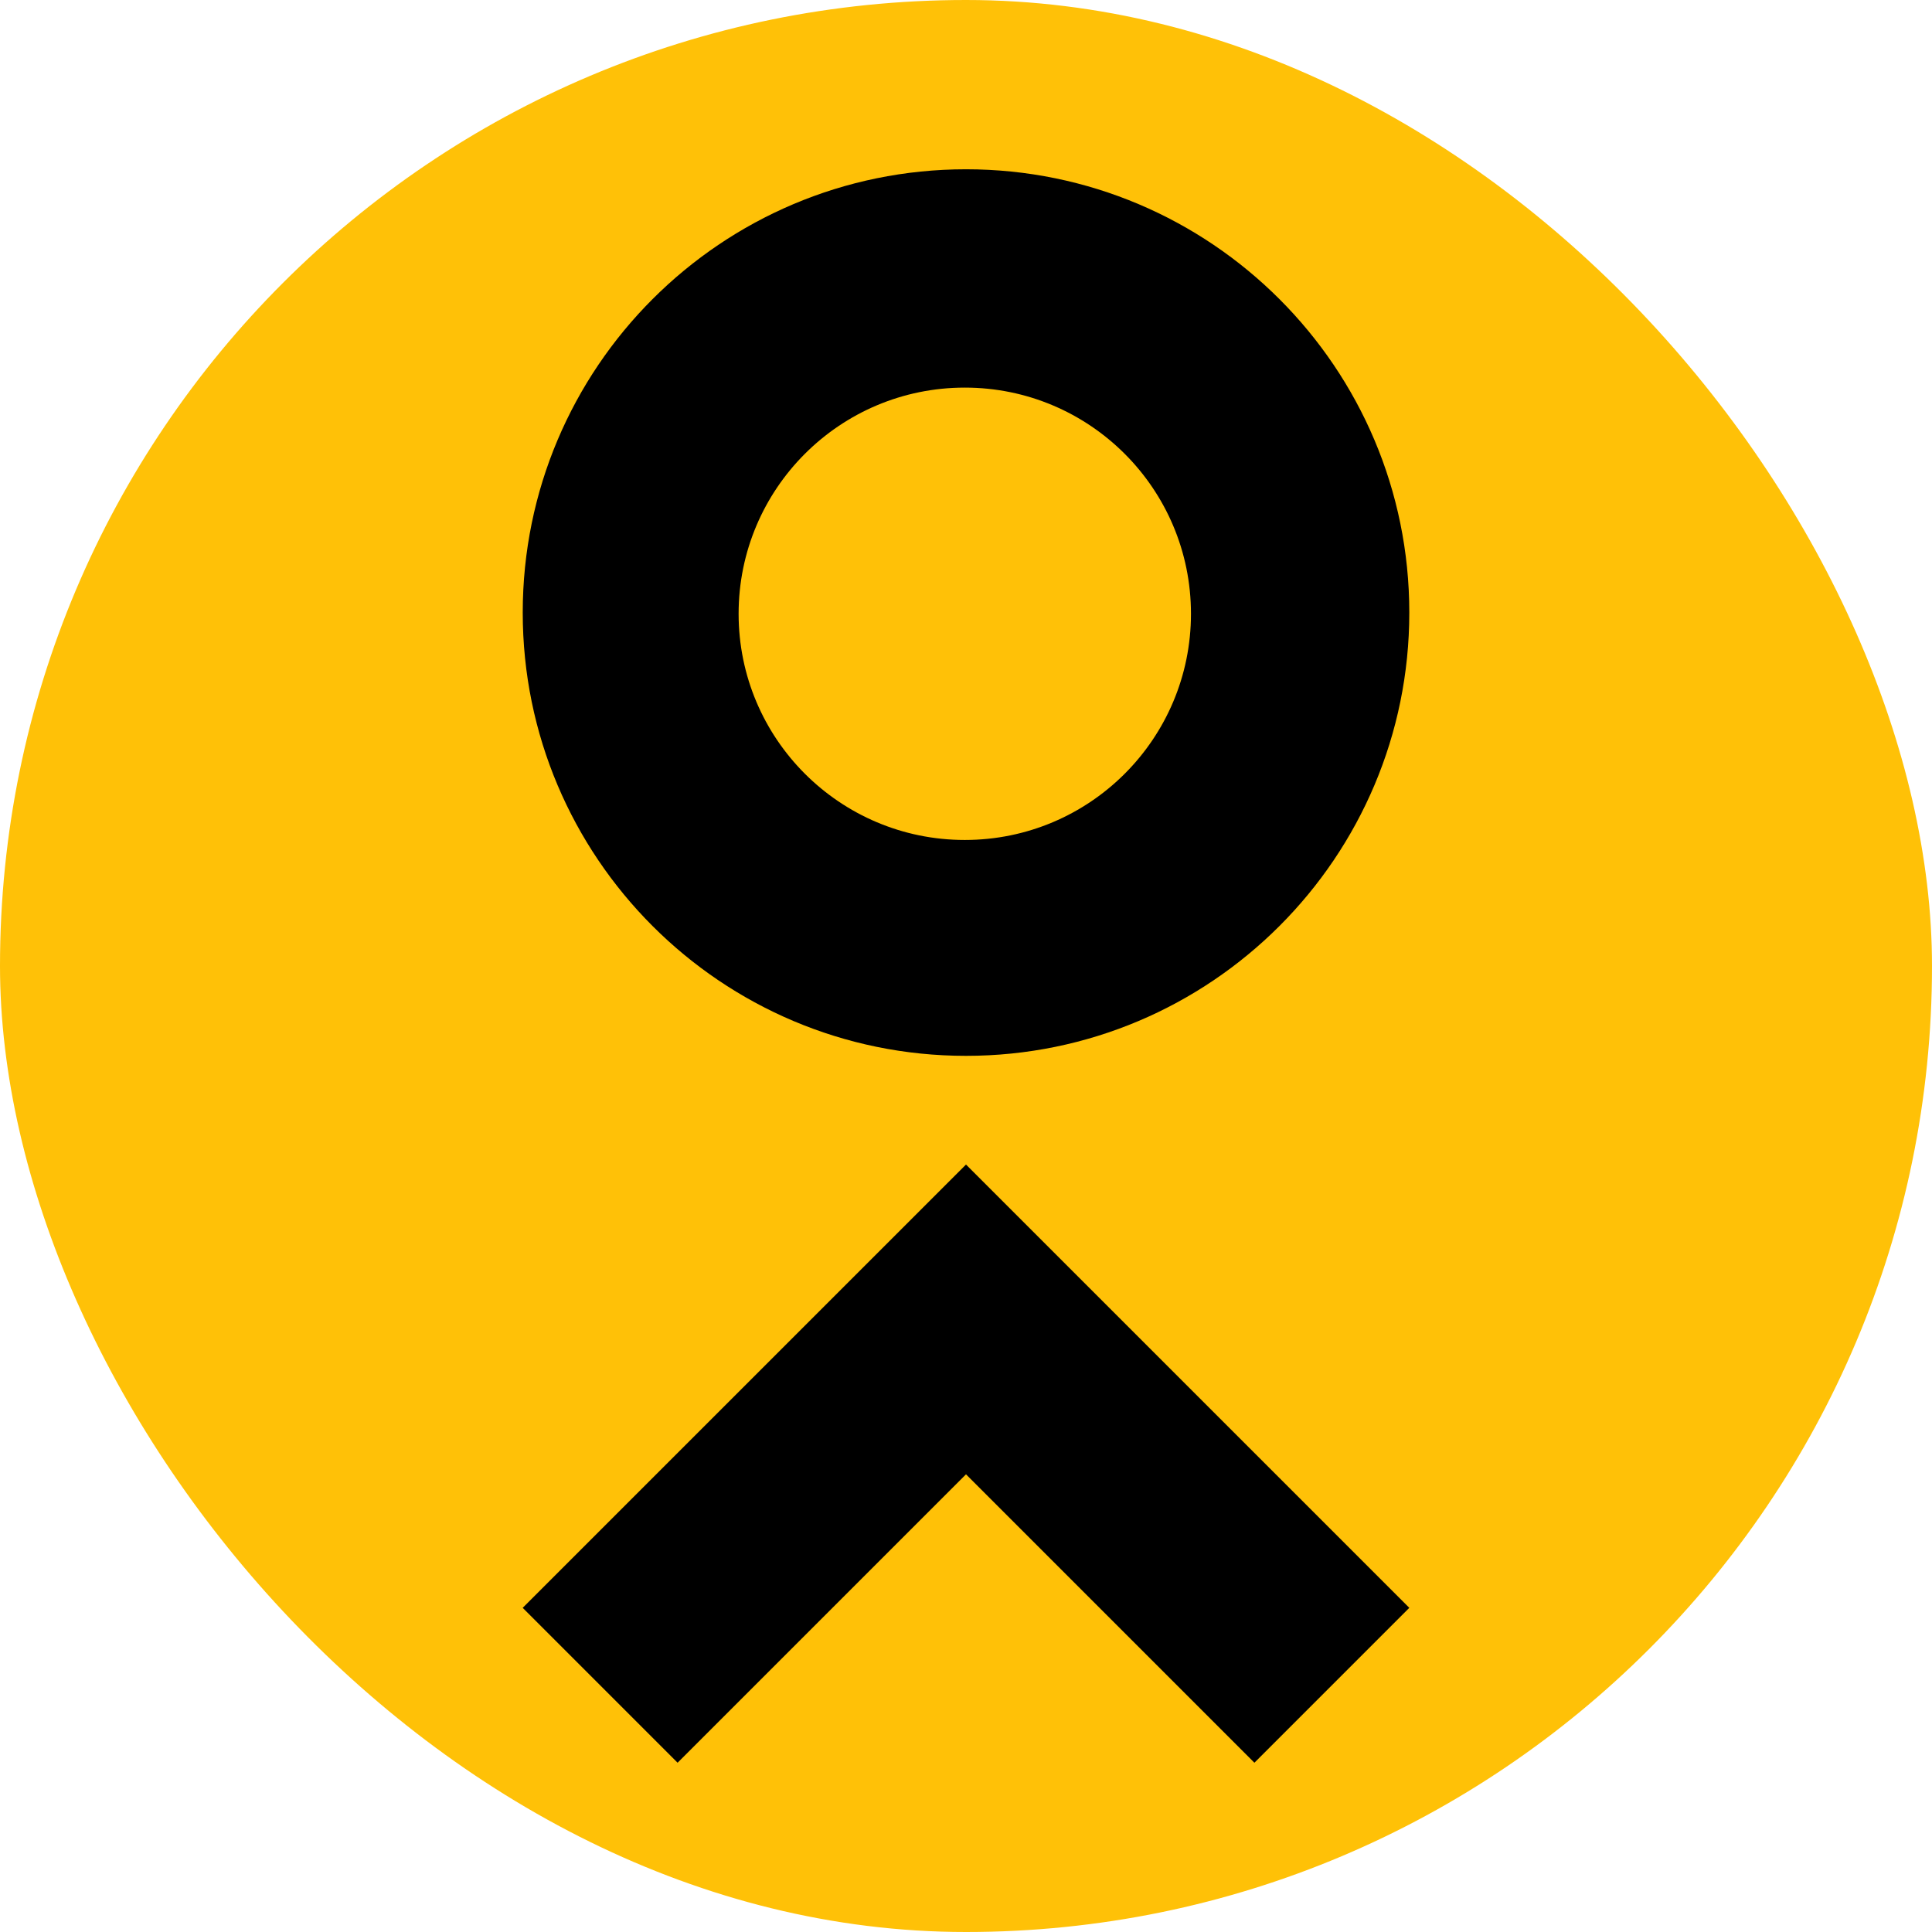 <?xml version="1.0" encoding="UTF-8"?>
<svg id="Layer_1" data-name="Layer 1" xmlns="http://www.w3.org/2000/svg" viewBox="0 0 512 512">
  <defs>
    <style>
      .cls-1 {
        fill: #000;
      }

      .cls-1, .cls-2 {
        stroke-width: 0px;
      }

      .cls-2 {
        fill: #ffc107;
      }
    </style>
  </defs>
  <rect class="cls-2" x="0" y="0" width="512" height="512" rx="256" ry="256"/>
  <g>
    <path class="cls-1" d="M256,44.86c-64.88,0-117.47,52.6-117.47,117.48s52.59,117.47,117.47,117.47,117.48-52.6,117.48-117.47-52.6-117.48-117.48-117.48ZM255.68,222.6c-33.1,0-59.94-26.83-59.94-59.94s26.83-59.94,59.94-59.94,59.94,26.83,59.94,59.94-26.83,59.94-59.94,59.94Z"/>
    <polygon class="cls-1" points="373.48 426.09 256 308.62 138.52 426.09 179.57 467.14 256 390.71 332.43 467.14 373.48 426.09"/>
  </g>
</svg>